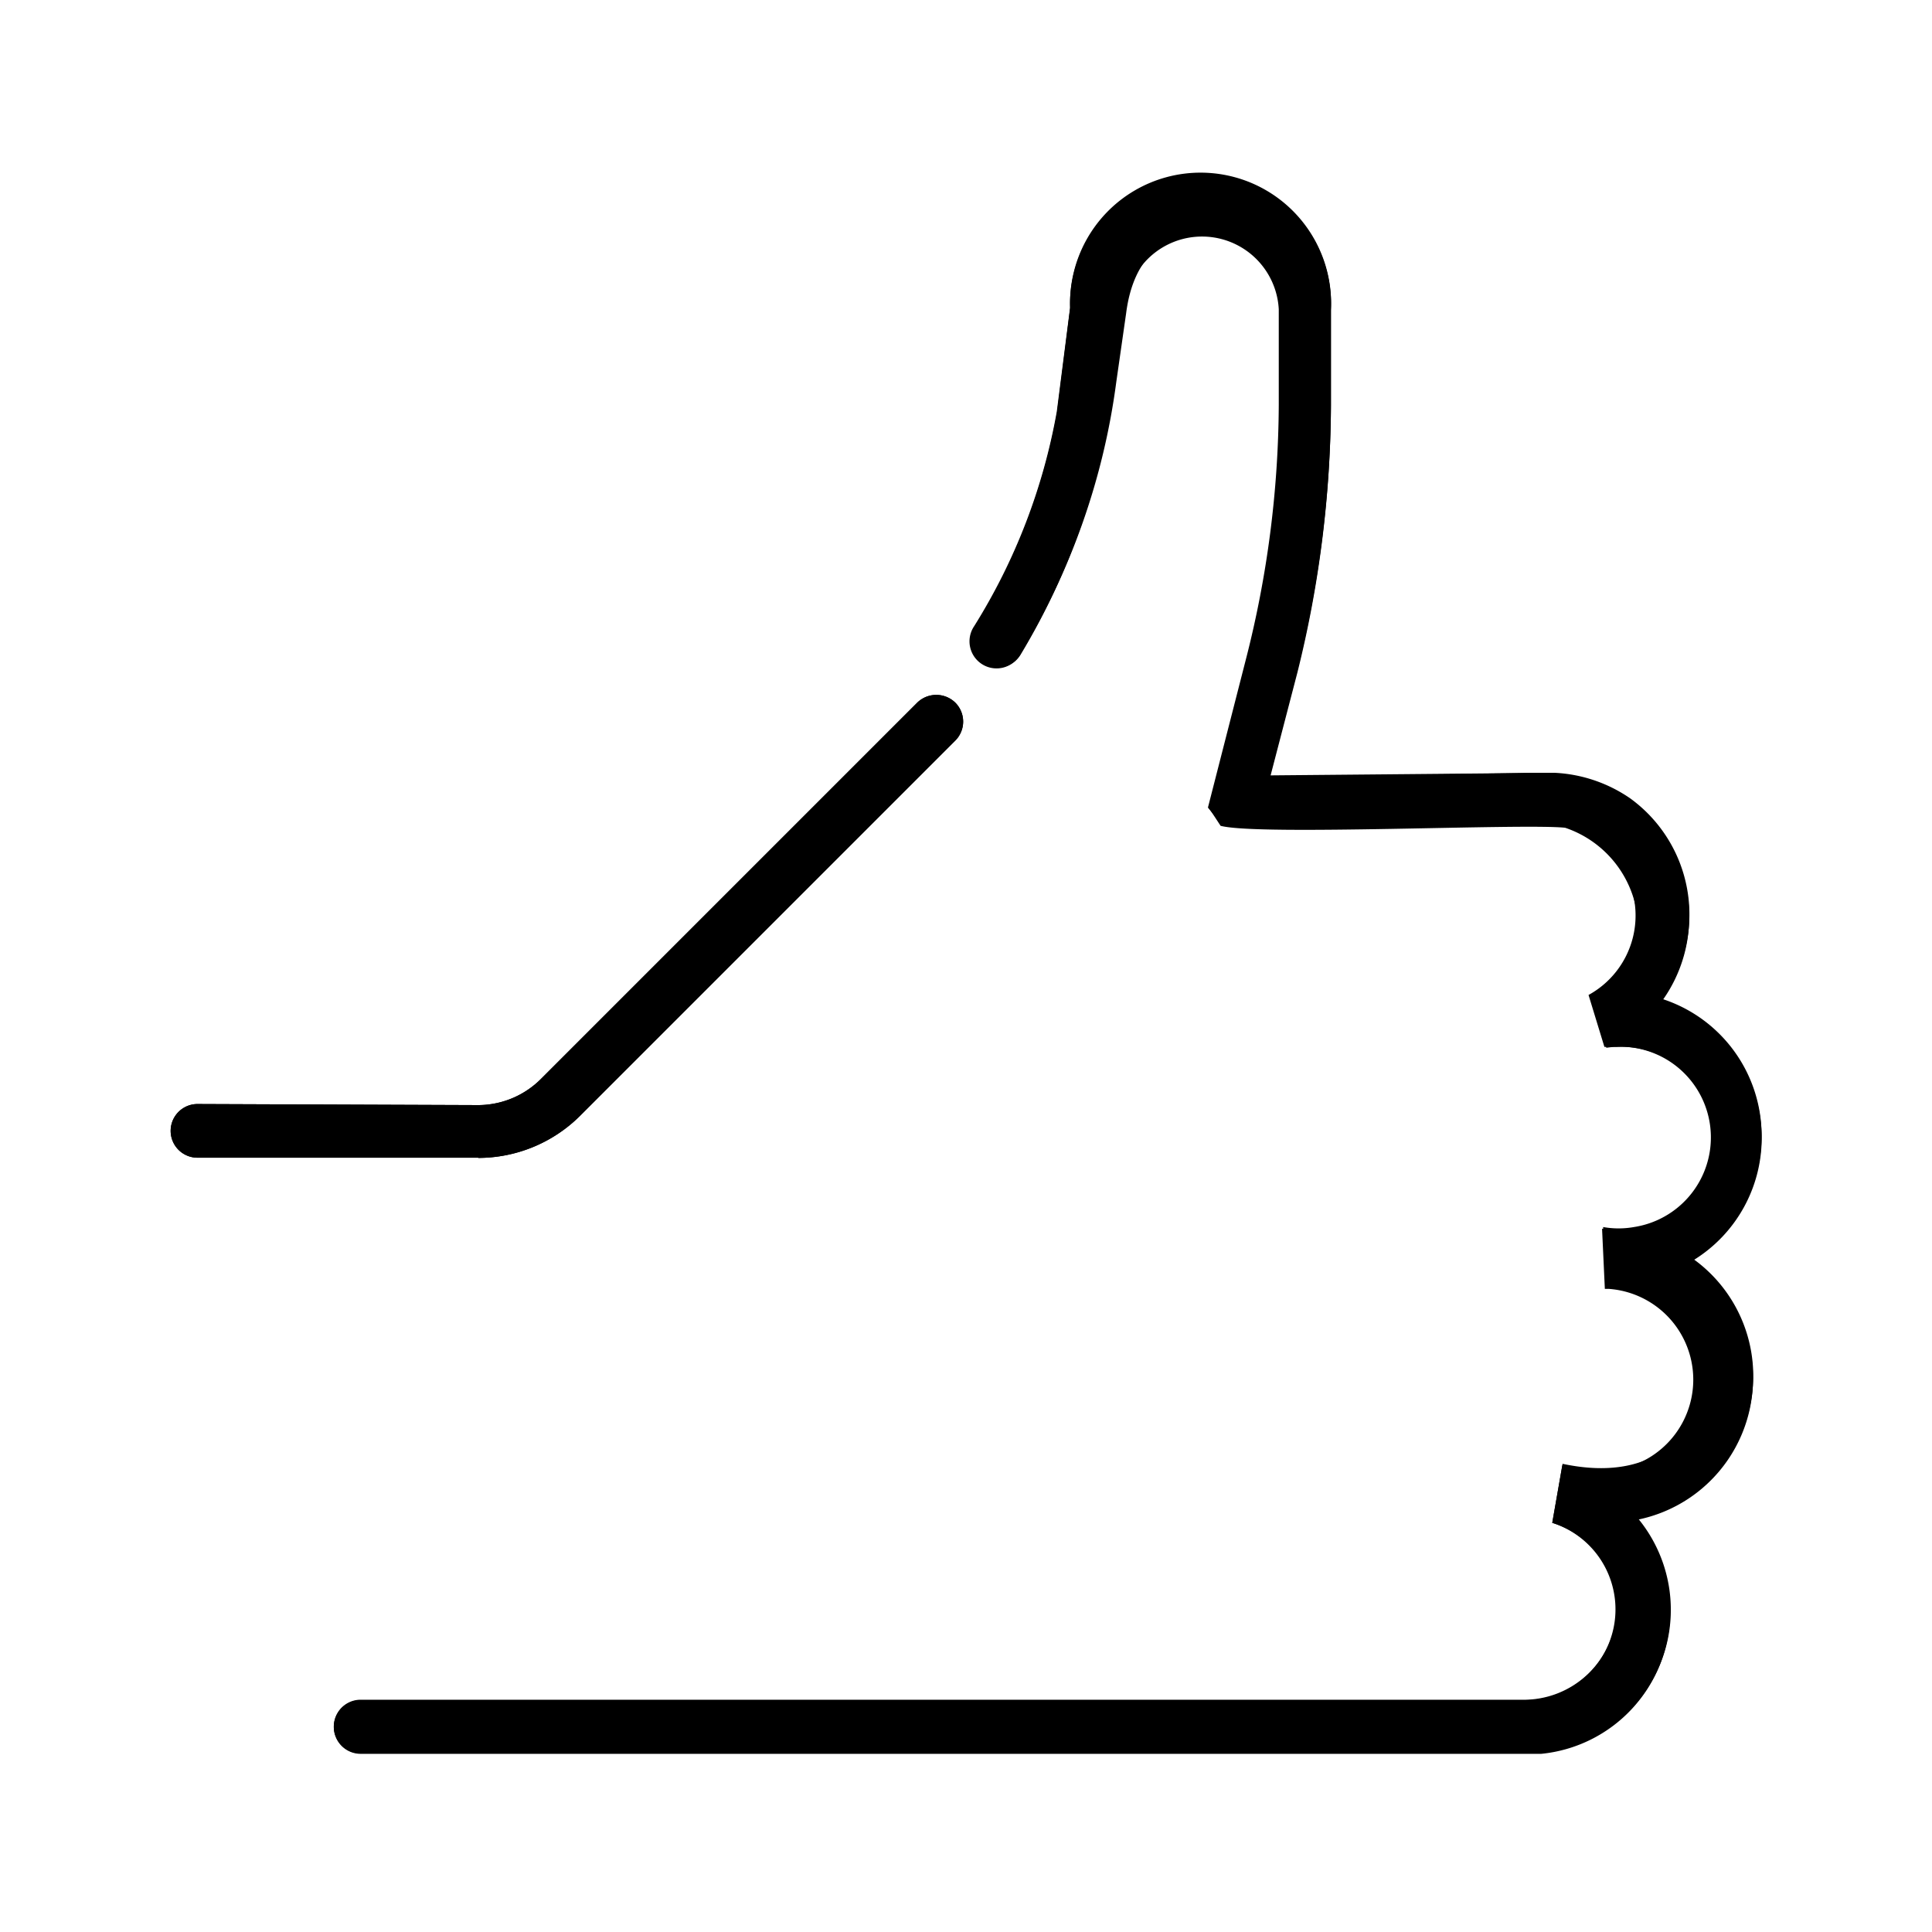 <svg xmlns="http://www.w3.org/2000/svg" viewBox="0 0 90 90"><g id="ICON"><g id="Layer_2" data-name="Layer 2"><g id="Icons_black" data-name="Icons black"><g id="Thumbs_Up" data-name="Thumbs Up"><path d="M72.31,70.94a4.23,4.23,0,0,1-1.24,8.26H16.8a1.25,1.25,0,1,0,0,2.5h55a6.66,6.66,0,0,0,4.45-10.9,6.71,6.71,0,0,0,2.58-12.06,6.68,6.68,0,0,0-1.42-12.09,6.68,6.68,0,0,0-5-10.6V36H71.31c-3.75.07-9.47.15-12.16.17l1.25-4.8A51.75,51.75,0,0,0,62,18.9V14.46a6.08,6.08,0,1,0-12.15-.09l-.61,4.85a28.3,28.3,0,0,1-3.85,10,1.25,1.25,0,1,0,2.17,1.25,32.31,32.31,0,0,0,4.36-12.62l.5-3.26v-.18a3.58,3.58,0,0,1,7.15,0v4.44a48.56,48.56,0,0,1-1.52,11.82l-1.78,6.95.39.48c.45.56.46.57,13.68.35l2.5.07A4.22,4.22,0,0,1,74,46.35l.74,2.42a5.42,5.42,0,0,1,.57,0,4.24,4.24,0,1,1,.46,8.47h-.46a3.86,3.86,0,0,1-.68,0l.13,2.8h.17a4.24,4.24,0,0,1,0,8.46h0a15.54,15.54,0,0,1-2.15-.24"/><path d="M22.29,53.94A6.73,6.73,0,0,0,27,52l17.5-17.5a1.25,1.25,0,0,0,0-1.77h0a1.27,1.27,0,0,0-1.77,0l-17.5,17.5a4.15,4.15,0,0,1-2.93,1.25h0l-13.1-.05h0a1.25,1.25,0,1,0,0,2.5H22.27Z"/><path d="M72.31,70.94a4.23,4.23,0,0,1,3,4,4.33,4.33,0,0,1-4.43,4.24H16.8a1.25,1.25,0,1,0,0,2.5H71.09a6.69,6.69,0,0,0,5.17-11,6.71,6.71,0,0,0,2.58-12.06,6.69,6.69,0,0,0-1.42-12.09,6.68,6.68,0,0,0-1.48-9.34A6.77,6.77,0,0,0,72.42,36l-13.23.12,1.25-4.8A52.26,52.26,0,0,0,62,18.85V14.41a6.08,6.08,0,1,0-12.15-.09l-.62,4.85a28.11,28.11,0,0,1-3.85,10,1.26,1.26,0,1,0,2.18,1.25A32.47,32.47,0,0,0,52,17.8l.46-3.21c.34-2.68,1.87-3.75,3.59-3.75a3.59,3.59,0,0,1,3.58,3.56v4.44a49.06,49.06,0,0,1-1.53,11.82l-1.77,7,.53.81c1.8.47,14.09-.12,16.05.09a5,5,0,0,1,3.37,4.15,4.24,4.24,0,0,1-2.19,3.68l.74,2.42a4.22,4.22,0,1,1,1.29,8.35,4.1,4.1,0,0,1-1.44,0l.13,2.8a4.16,4.16,0,0,1,4.41,3.93c0,.1,0,.2,0,.3.08,2.07-1.74,5-6.43,4Z"/><path d="M22.29,53.94A6.73,6.73,0,0,0,27,52l17.5-17.5a1.25,1.25,0,0,0,0-1.77h0a1.27,1.27,0,0,0-1.77,0l-17.5,17.5a4.15,4.15,0,0,1-2.93,1.25h0l-13.1-.05h0a1.25,1.25,0,1,0,0,2.5H22.27Z"/></g></g></g></g></svg>